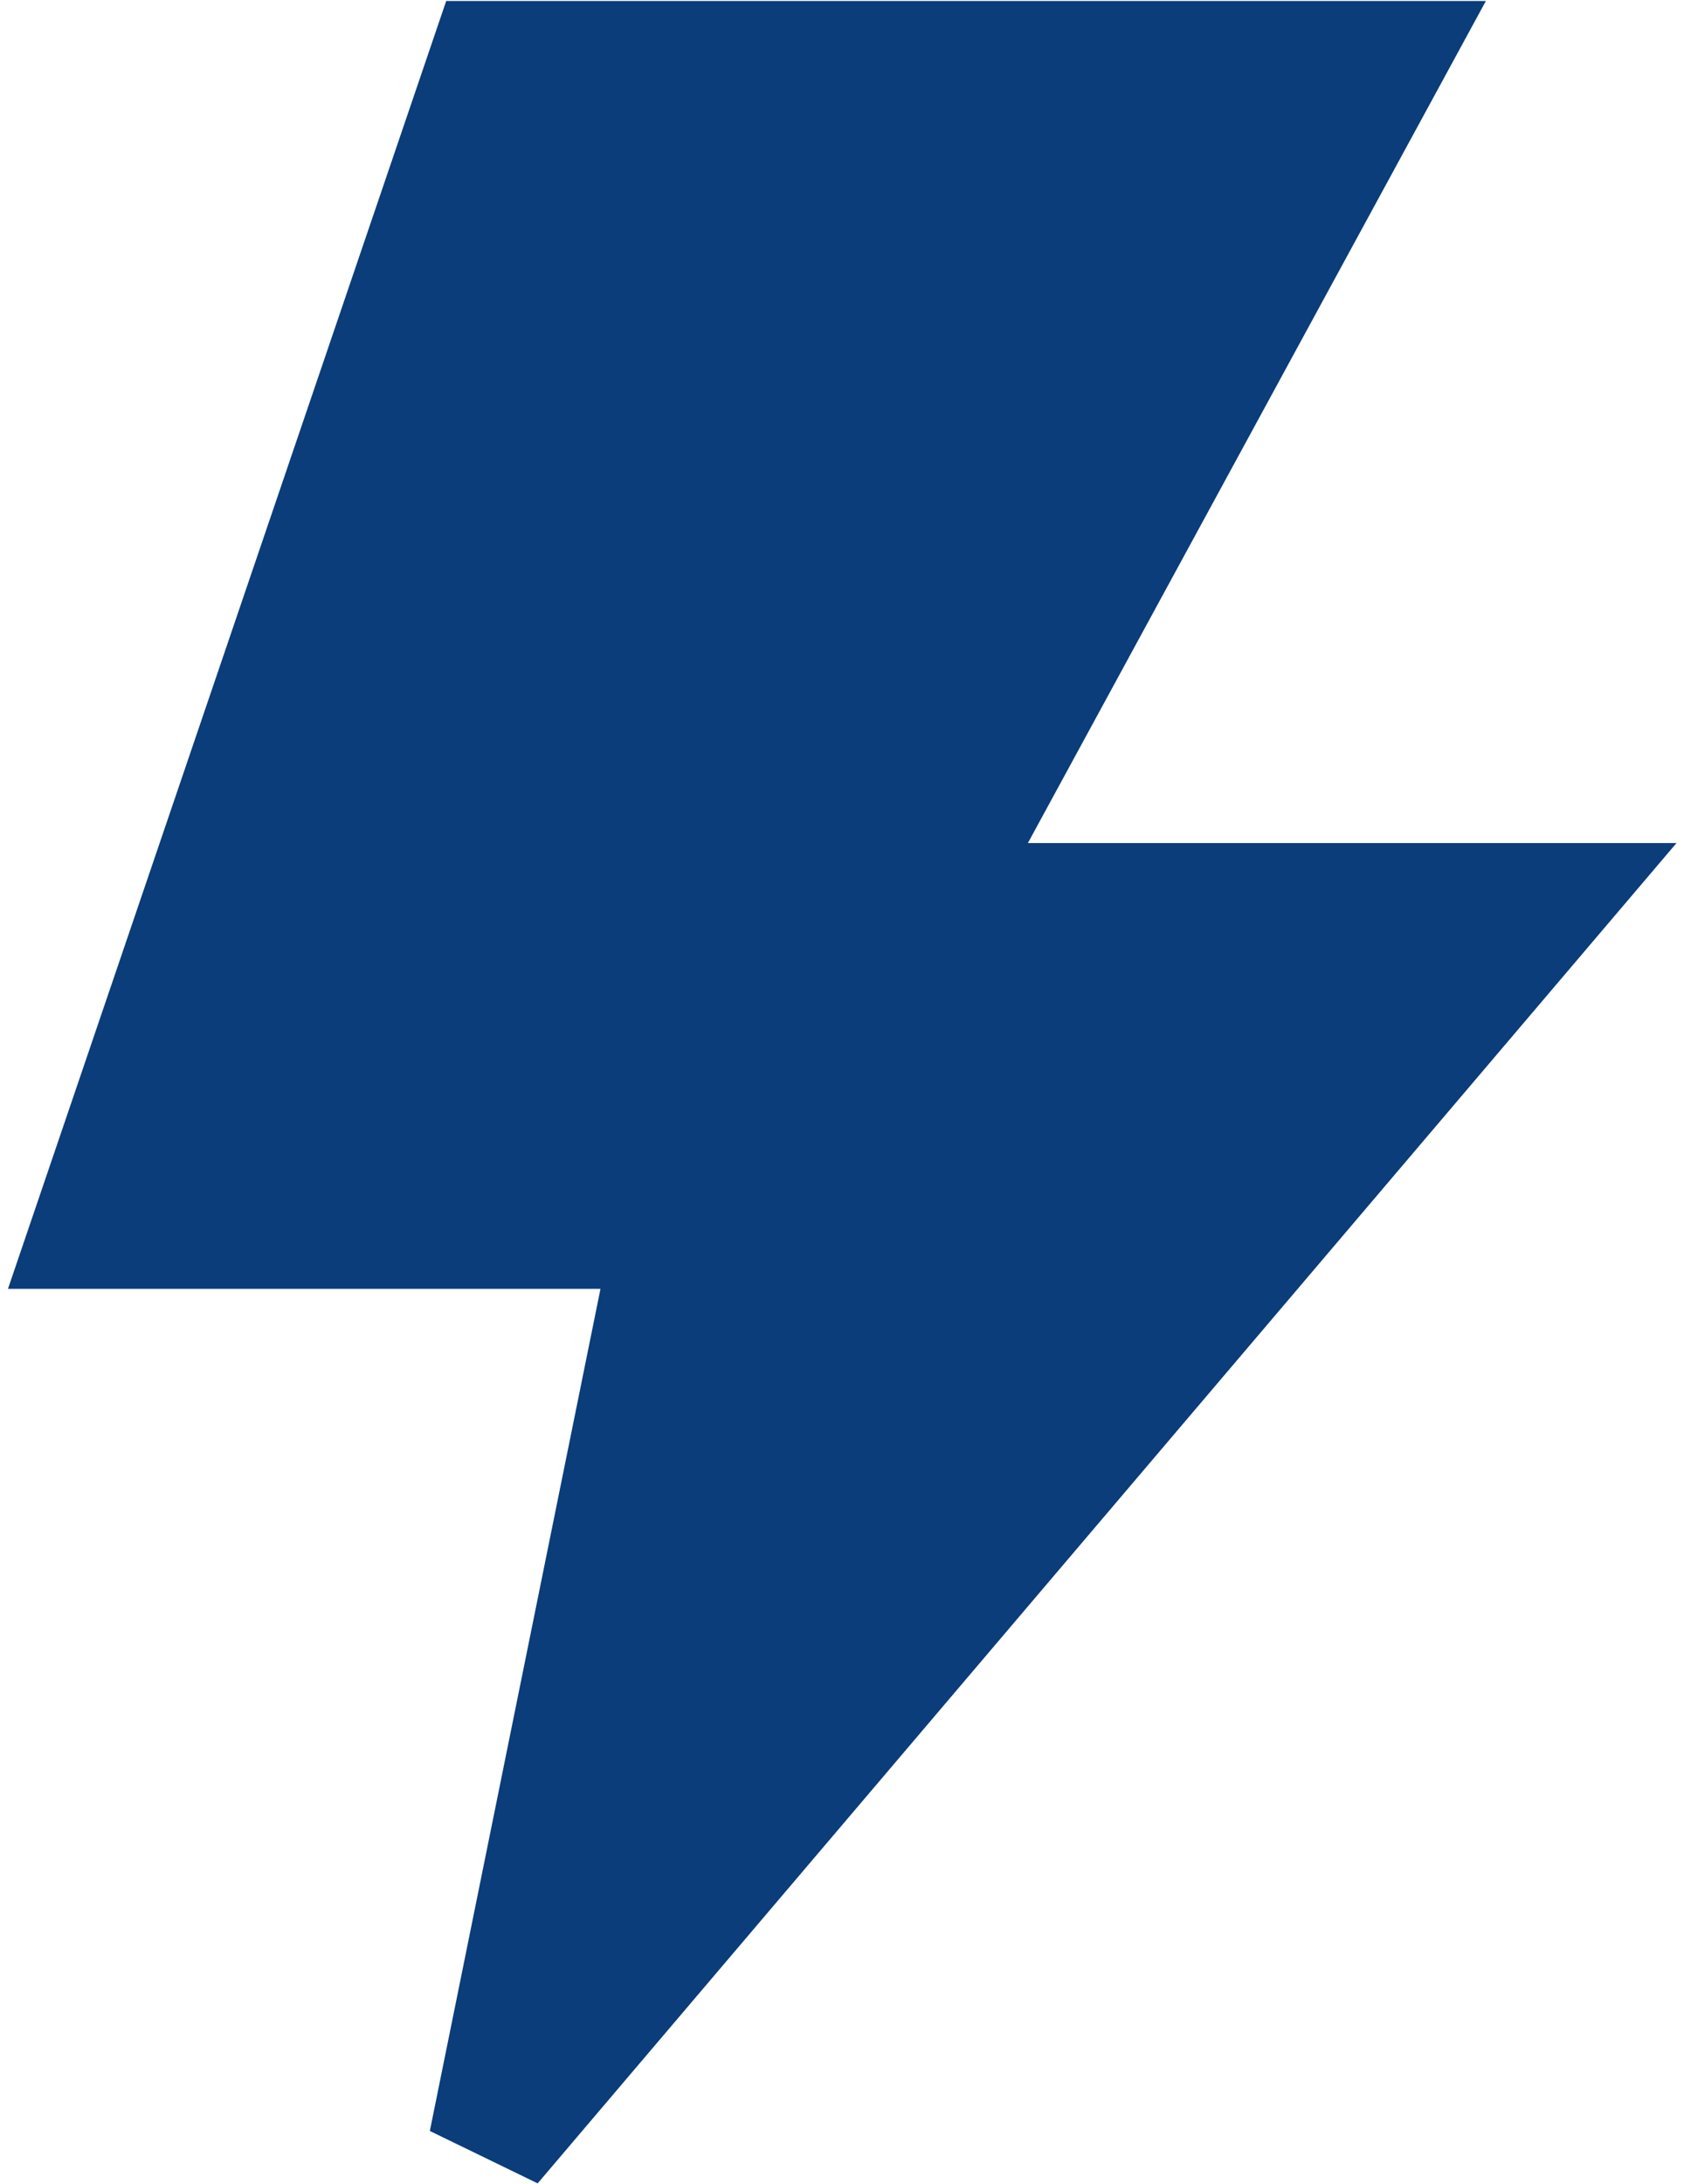 <svg width="81" height="105" viewBox="0 0 81 105" fill="none" xmlns="http://www.w3.org/2000/svg">
<path d="M66.461 3.025H23.593L4.541 58.992H32.524L23.593 103.05L74.201 43.512H44.432L66.461 3.025Z" fill="#0A3D79" stroke="#0A3D79" stroke-width="5.954"/>
</svg>
